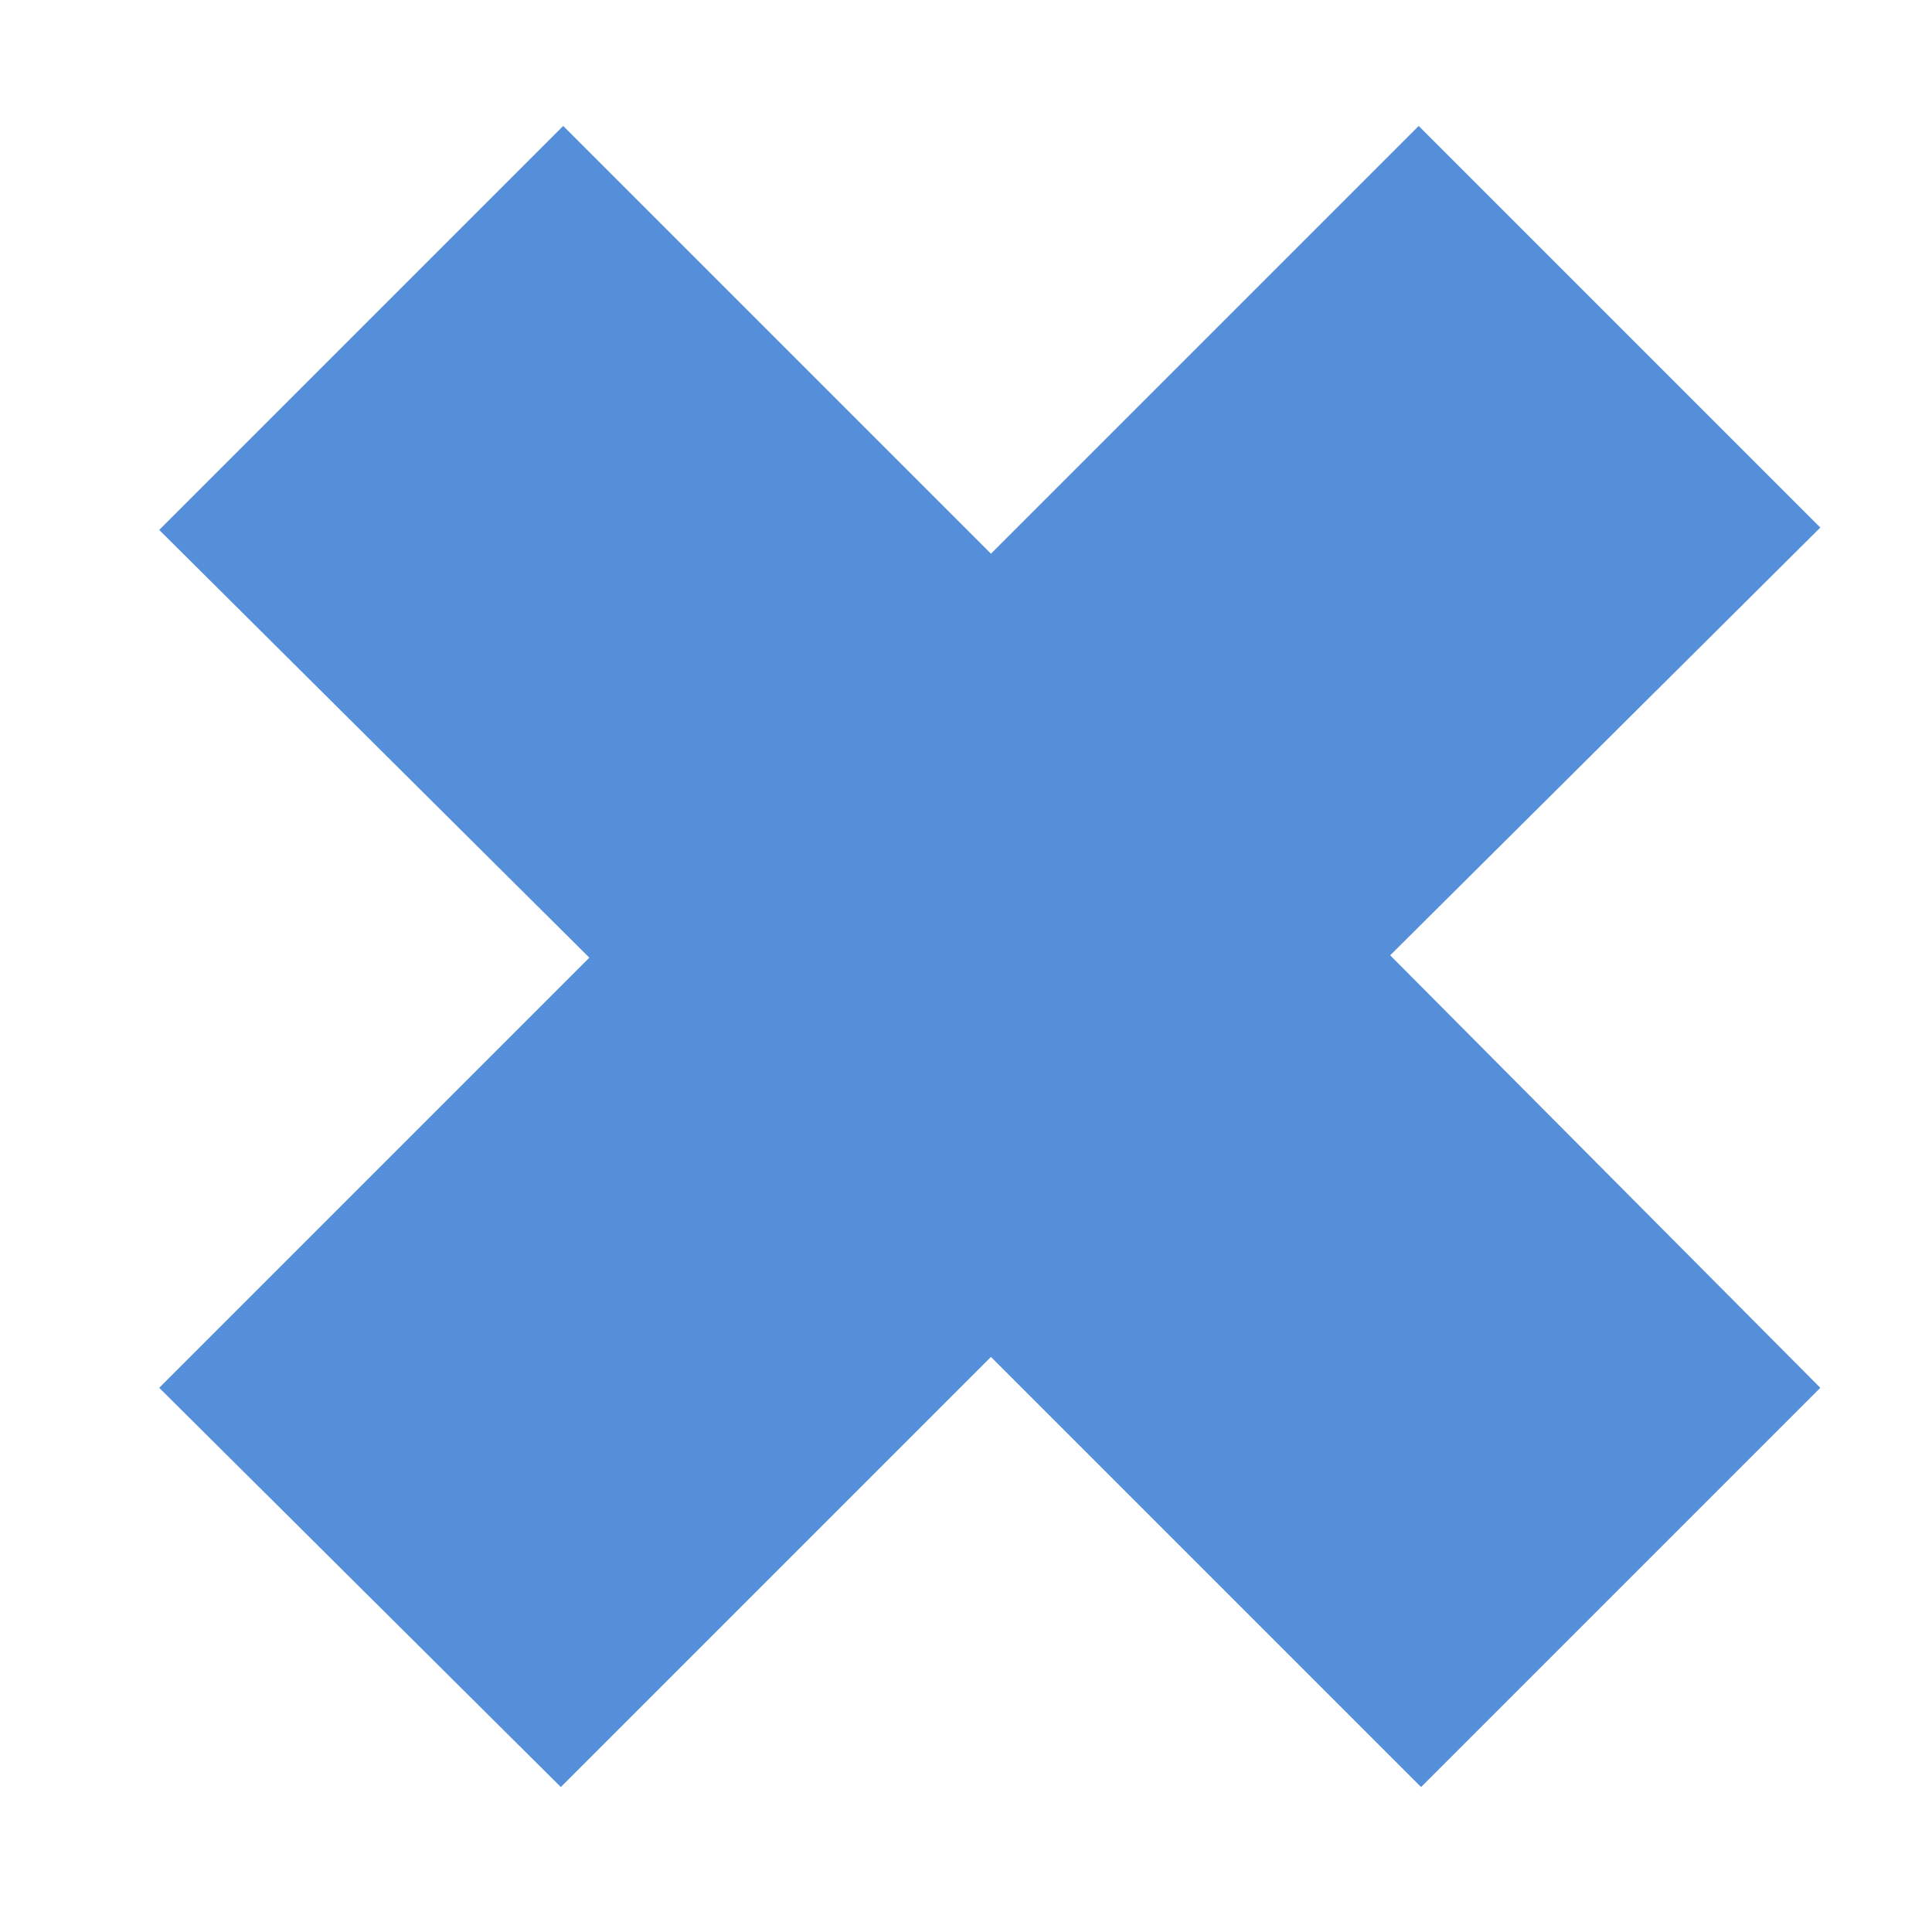 <?xml version="1.0" encoding="utf-8"?>
<!-- Generator: Adobe Illustrator 20.0.0, SVG Export Plug-In . SVG Version: 6.00 Build 0)  -->
<svg version="1.1" id="Laag_1" xmlns="http://www.w3.org/2000/svg" xmlns:xlink="http://www.w3.org/1999/xlink" x="0px" y="0px"
	 viewBox="0 0 81.3 81.3" style="enable-background:new 0 0 81.3 81.3;" xml:space="preserve">
<style type="text/css">
	.st0{fill:#558FDA;}
</style>
<g>
	<path class="st0" d="M76.6,58.4L59.8,75.2L41.7,57.1L23.6,75.2L6.7,58.4l18.1-18.1l-18.1-18l17-17l18,18l18-18l16.9,16.9l-18.1,18
		L76.6,58.4z"/>
</g>
</svg>
